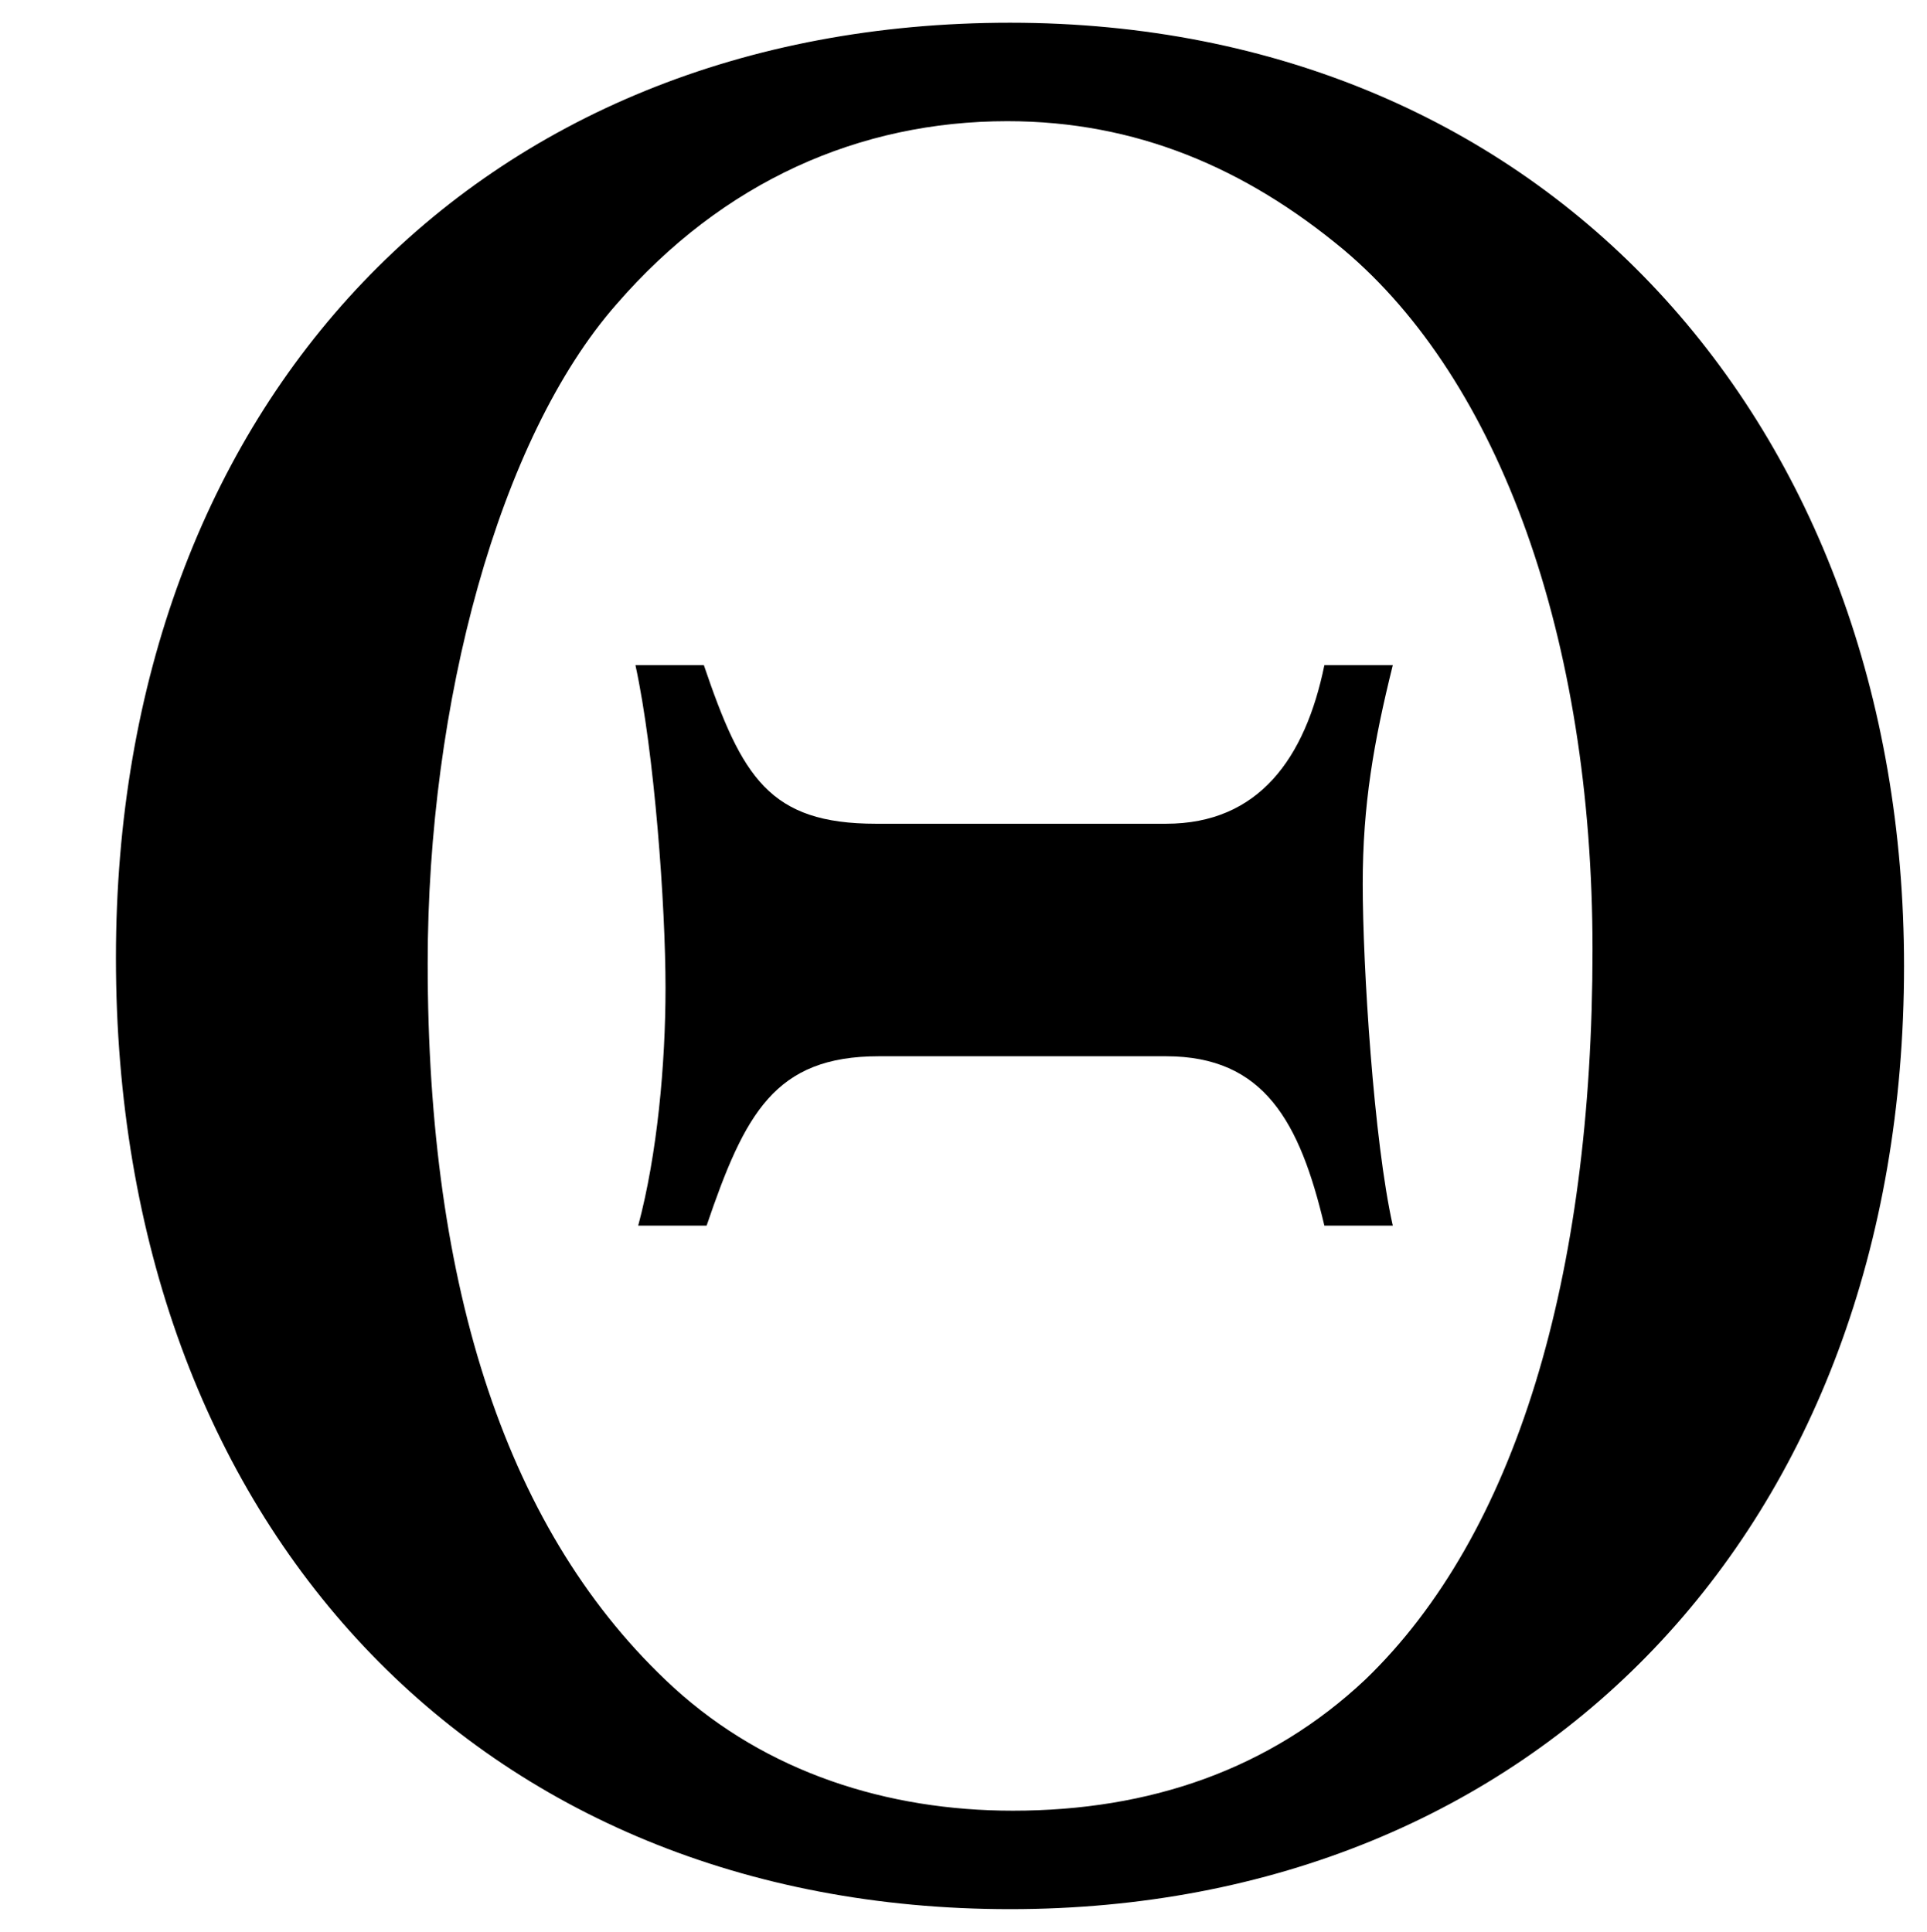<?xml version='1.0' encoding='UTF-8'?>
<!-- This file was generated by dvisvgm 2.11.1 -->
<svg version='1.1' xmlns='http://www.w3.org/2000/svg' xmlns:xlink='http://www.w3.org/1999/xlink' width='8.394pt' height='8.418pt' viewBox='51.254 60.921 8.394 8.418'>
<defs>
<path id='g1-2' d='M5.967-2.811C5.884-3.18 5.836-3.942 5.836-4.3C5.836-4.645 5.884-4.919 5.967-5.253H5.669C5.586-4.848 5.384-4.562 4.979-4.562H3.716C3.252-4.562 3.132-4.764 2.966-5.253H2.668C2.751-4.871 2.799-4.204 2.799-3.847C2.799-3.514 2.763-3.121 2.68-2.811H2.978C3.144-3.299 3.275-3.549 3.728-3.549H4.979C5.407-3.549 5.562-3.263 5.669-2.811H5.967ZM8.194-3.942C8.194-6.301 6.634-8.052 4.3-8.052C1.977-8.052 .405-6.396 .405-3.978C.405-1.501 1.989 .167 4.3 .167C6.587 .167 8.194-1.489 8.194-3.942ZM6.837-4.014C6.837-2.585 6.503-1.465 5.848-.834C5.431-.441 4.907-.262 4.312-.262C3.764-.262 3.24-.429 2.835-.798C2.108-1.465 1.763-2.537 1.763-3.954C1.763-5.086 2.072-6.241 2.585-6.825C3.049-7.361 3.645-7.623 4.288-7.623C4.848-7.623 5.324-7.42 5.753-7.063C6.432-6.491 6.837-5.372 6.837-4.014Z'/>
</defs>
<g id='page1'>
<use x='51.354' y='69.072' xlink:href='#g1-2'/>
</g>
</svg>